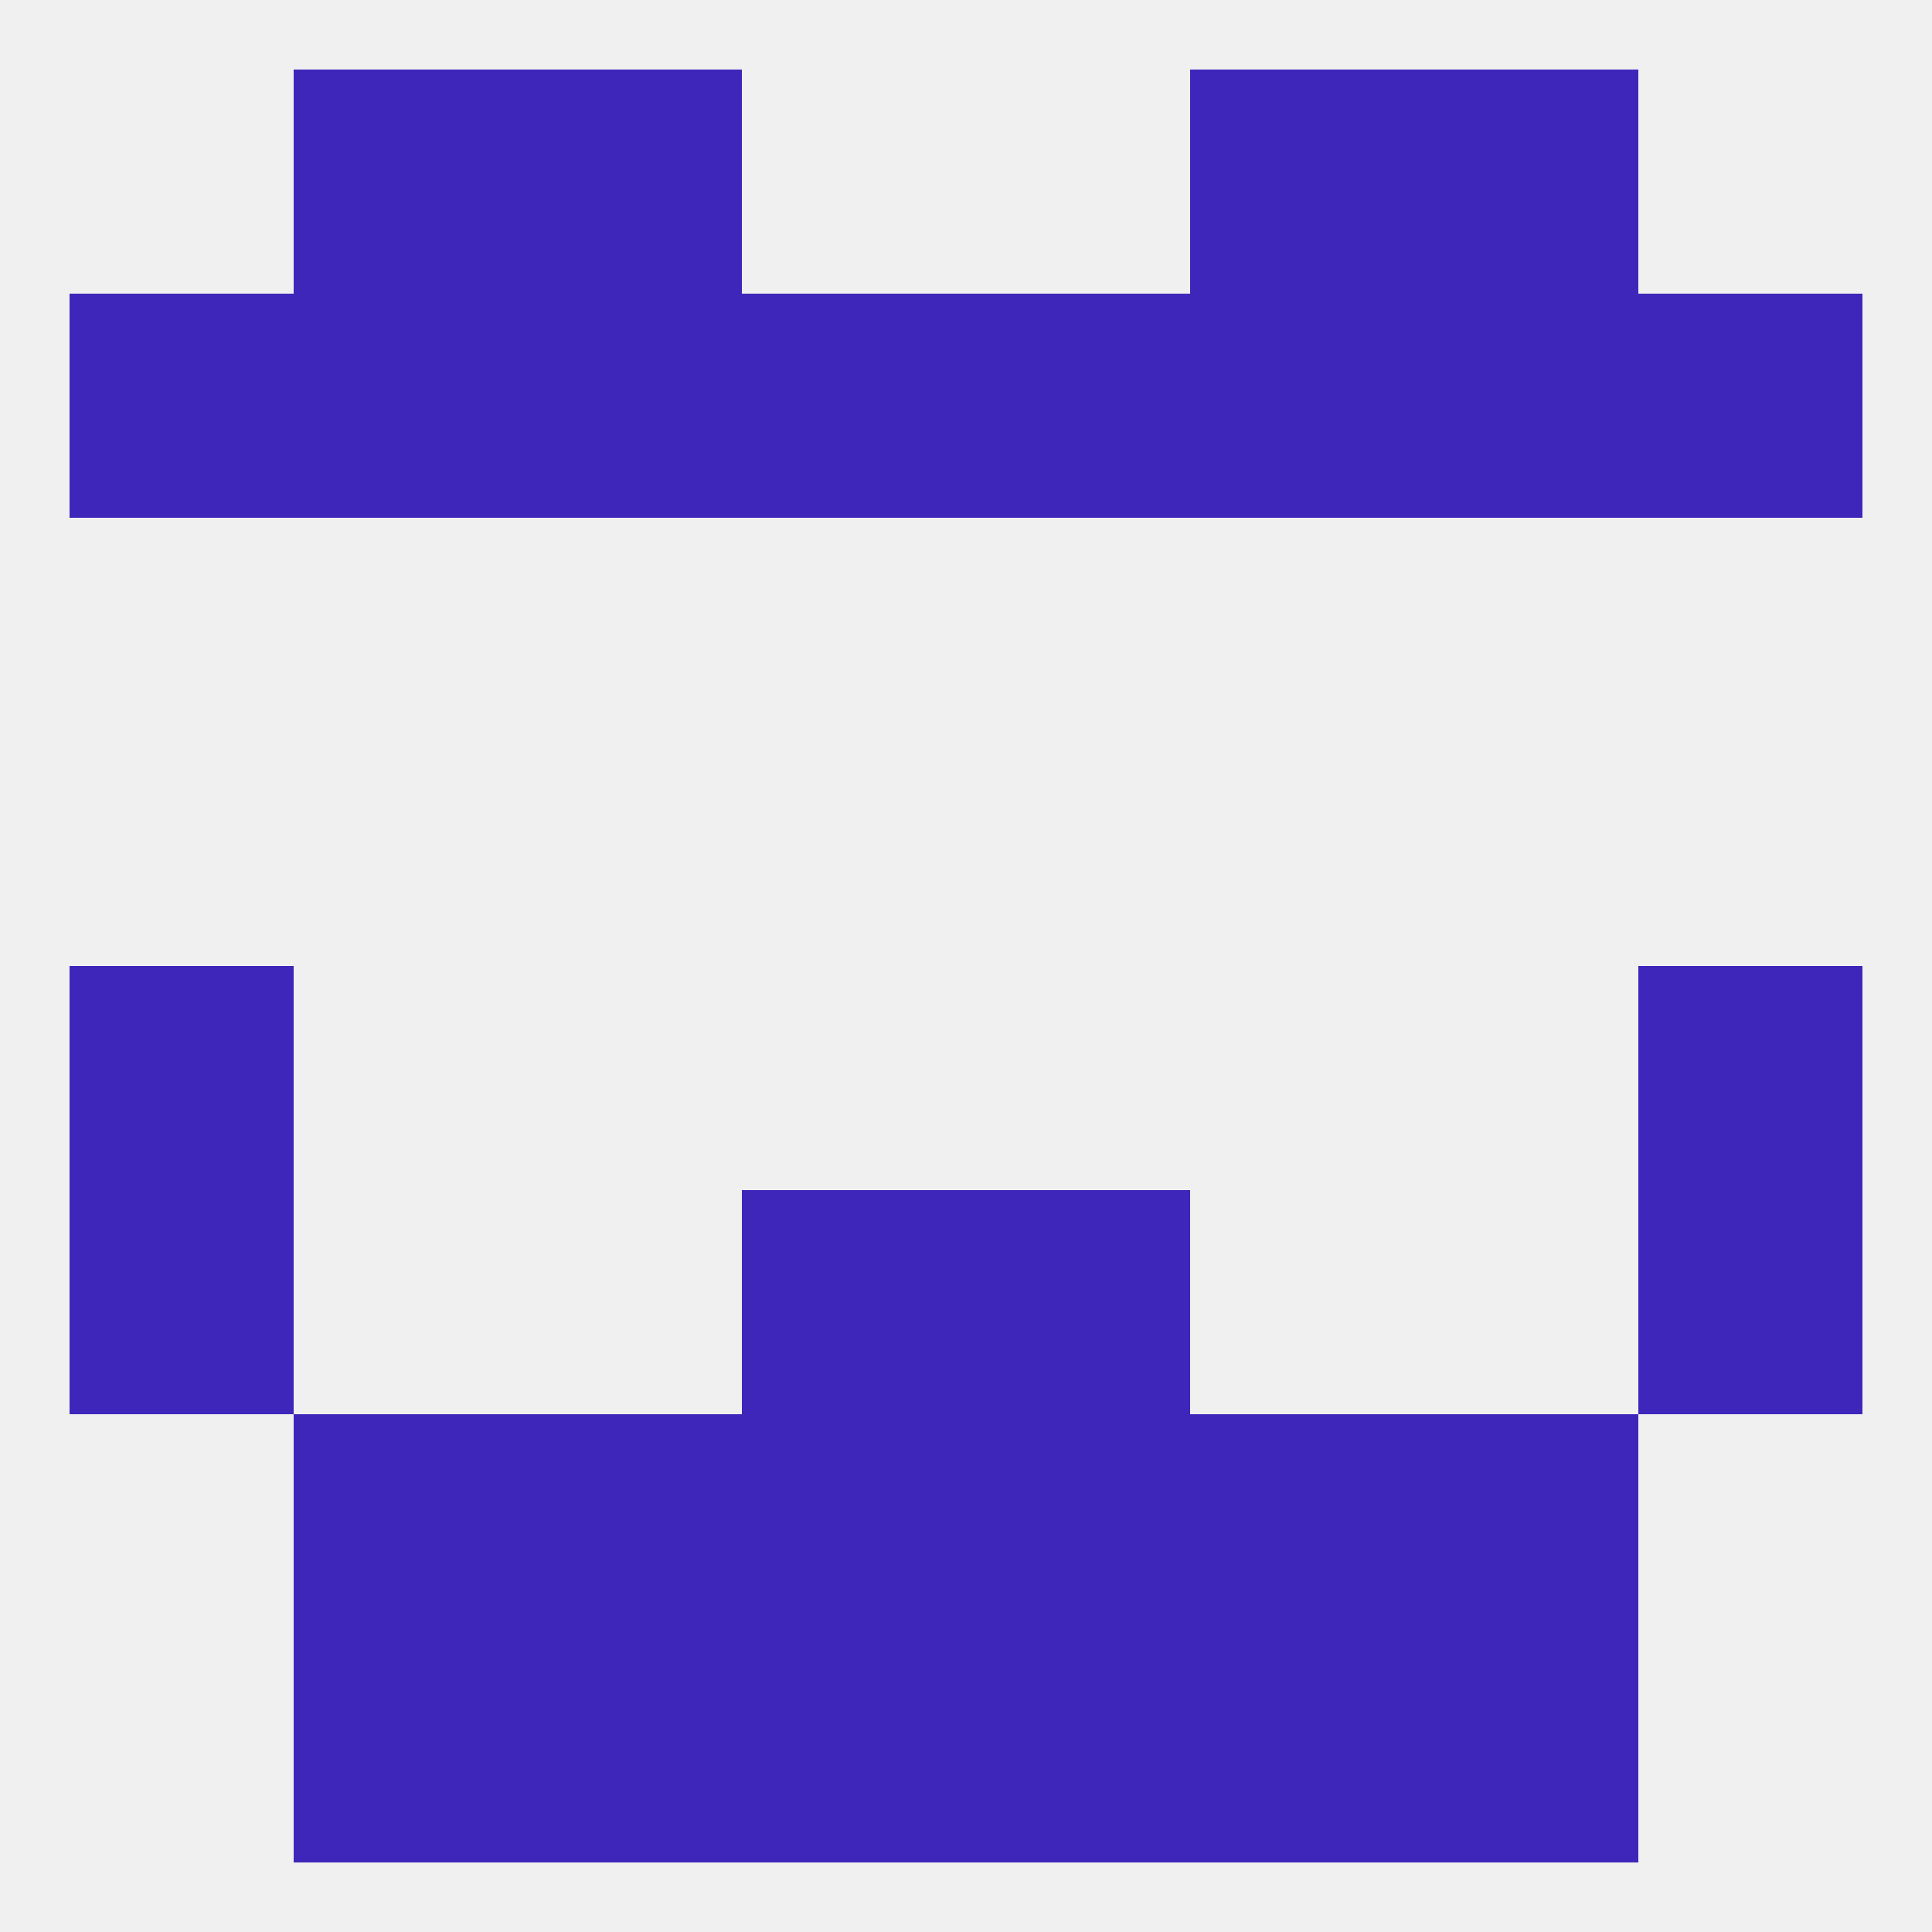 
<!--   <?xml version="1.0"?> -->
<svg version="1.1" baseprofile="full" xmlns="http://www.w3.org/2000/svg" xmlns:xlink="http://www.w3.org/1999/xlink" xmlns:ev="http://www.w3.org/2001/xml-events" width="250" height="250" viewBox="0 0 250 250" >
	<rect width="100%" height="100%" fill="rgba(240,240,240,255)"/>

	<rect x="96" y="38" width="29" height="29" fill="rgba(62,38,186,255)"/>
	<rect x="125" y="38" width="29" height="29" fill="rgba(62,38,186,255)"/>
	<rect x="183" y="38" width="29" height="29" fill="rgba(62,38,186,255)"/>
	<rect x="67" y="38" width="29" height="29" fill="rgba(62,38,186,255)"/>
	<rect x="154" y="38" width="29" height="29" fill="rgba(62,38,186,255)"/>
	<rect x="9" y="38" width="29" height="29" fill="rgba(62,38,186,255)"/>
	<rect x="212" y="38" width="29" height="29" fill="rgba(62,38,186,255)"/>
	<rect x="38" y="38" width="29" height="29" fill="rgba(62,38,186,255)"/>
	<rect x="9" y="125" width="29" height="29" fill="rgba(62,38,186,255)"/>
	<rect x="212" y="125" width="29" height="29" fill="rgba(62,38,186,255)"/>
	<rect x="125" y="154" width="29" height="29" fill="rgba(62,38,186,255)"/>
	<rect x="9" y="154" width="29" height="29" fill="rgba(62,38,186,255)"/>
	<rect x="212" y="154" width="29" height="29" fill="rgba(62,38,186,255)"/>
	<rect x="96" y="154" width="29" height="29" fill="rgba(62,38,186,255)"/>
	<rect x="67" y="183" width="29" height="29" fill="rgba(62,38,186,255)"/>
	<rect x="154" y="183" width="29" height="29" fill="rgba(62,38,186,255)"/>
	<rect x="96" y="183" width="29" height="29" fill="rgba(62,38,186,255)"/>
	<rect x="125" y="183" width="29" height="29" fill="rgba(62,38,186,255)"/>
	<rect x="38" y="183" width="29" height="29" fill="rgba(62,38,186,255)"/>
	<rect x="183" y="183" width="29" height="29" fill="rgba(62,38,186,255)"/>
	<rect x="96" y="212" width="29" height="29" fill="rgba(62,38,186,255)"/>
	<rect x="125" y="212" width="29" height="29" fill="rgba(62,38,186,255)"/>
	<rect x="38" y="212" width="29" height="29" fill="rgba(62,38,186,255)"/>
	<rect x="183" y="212" width="29" height="29" fill="rgba(62,38,186,255)"/>
	<rect x="67" y="212" width="29" height="29" fill="rgba(62,38,186,255)"/>
	<rect x="154" y="212" width="29" height="29" fill="rgba(62,38,186,255)"/>
	<rect x="67" y="9" width="29" height="29" fill="rgba(62,38,186,255)"/>
	<rect x="154" y="9" width="29" height="29" fill="rgba(62,38,186,255)"/>
	<rect x="38" y="9" width="29" height="29" fill="rgba(62,38,186,255)"/>
	<rect x="183" y="9" width="29" height="29" fill="rgba(62,38,186,255)"/>
</svg>